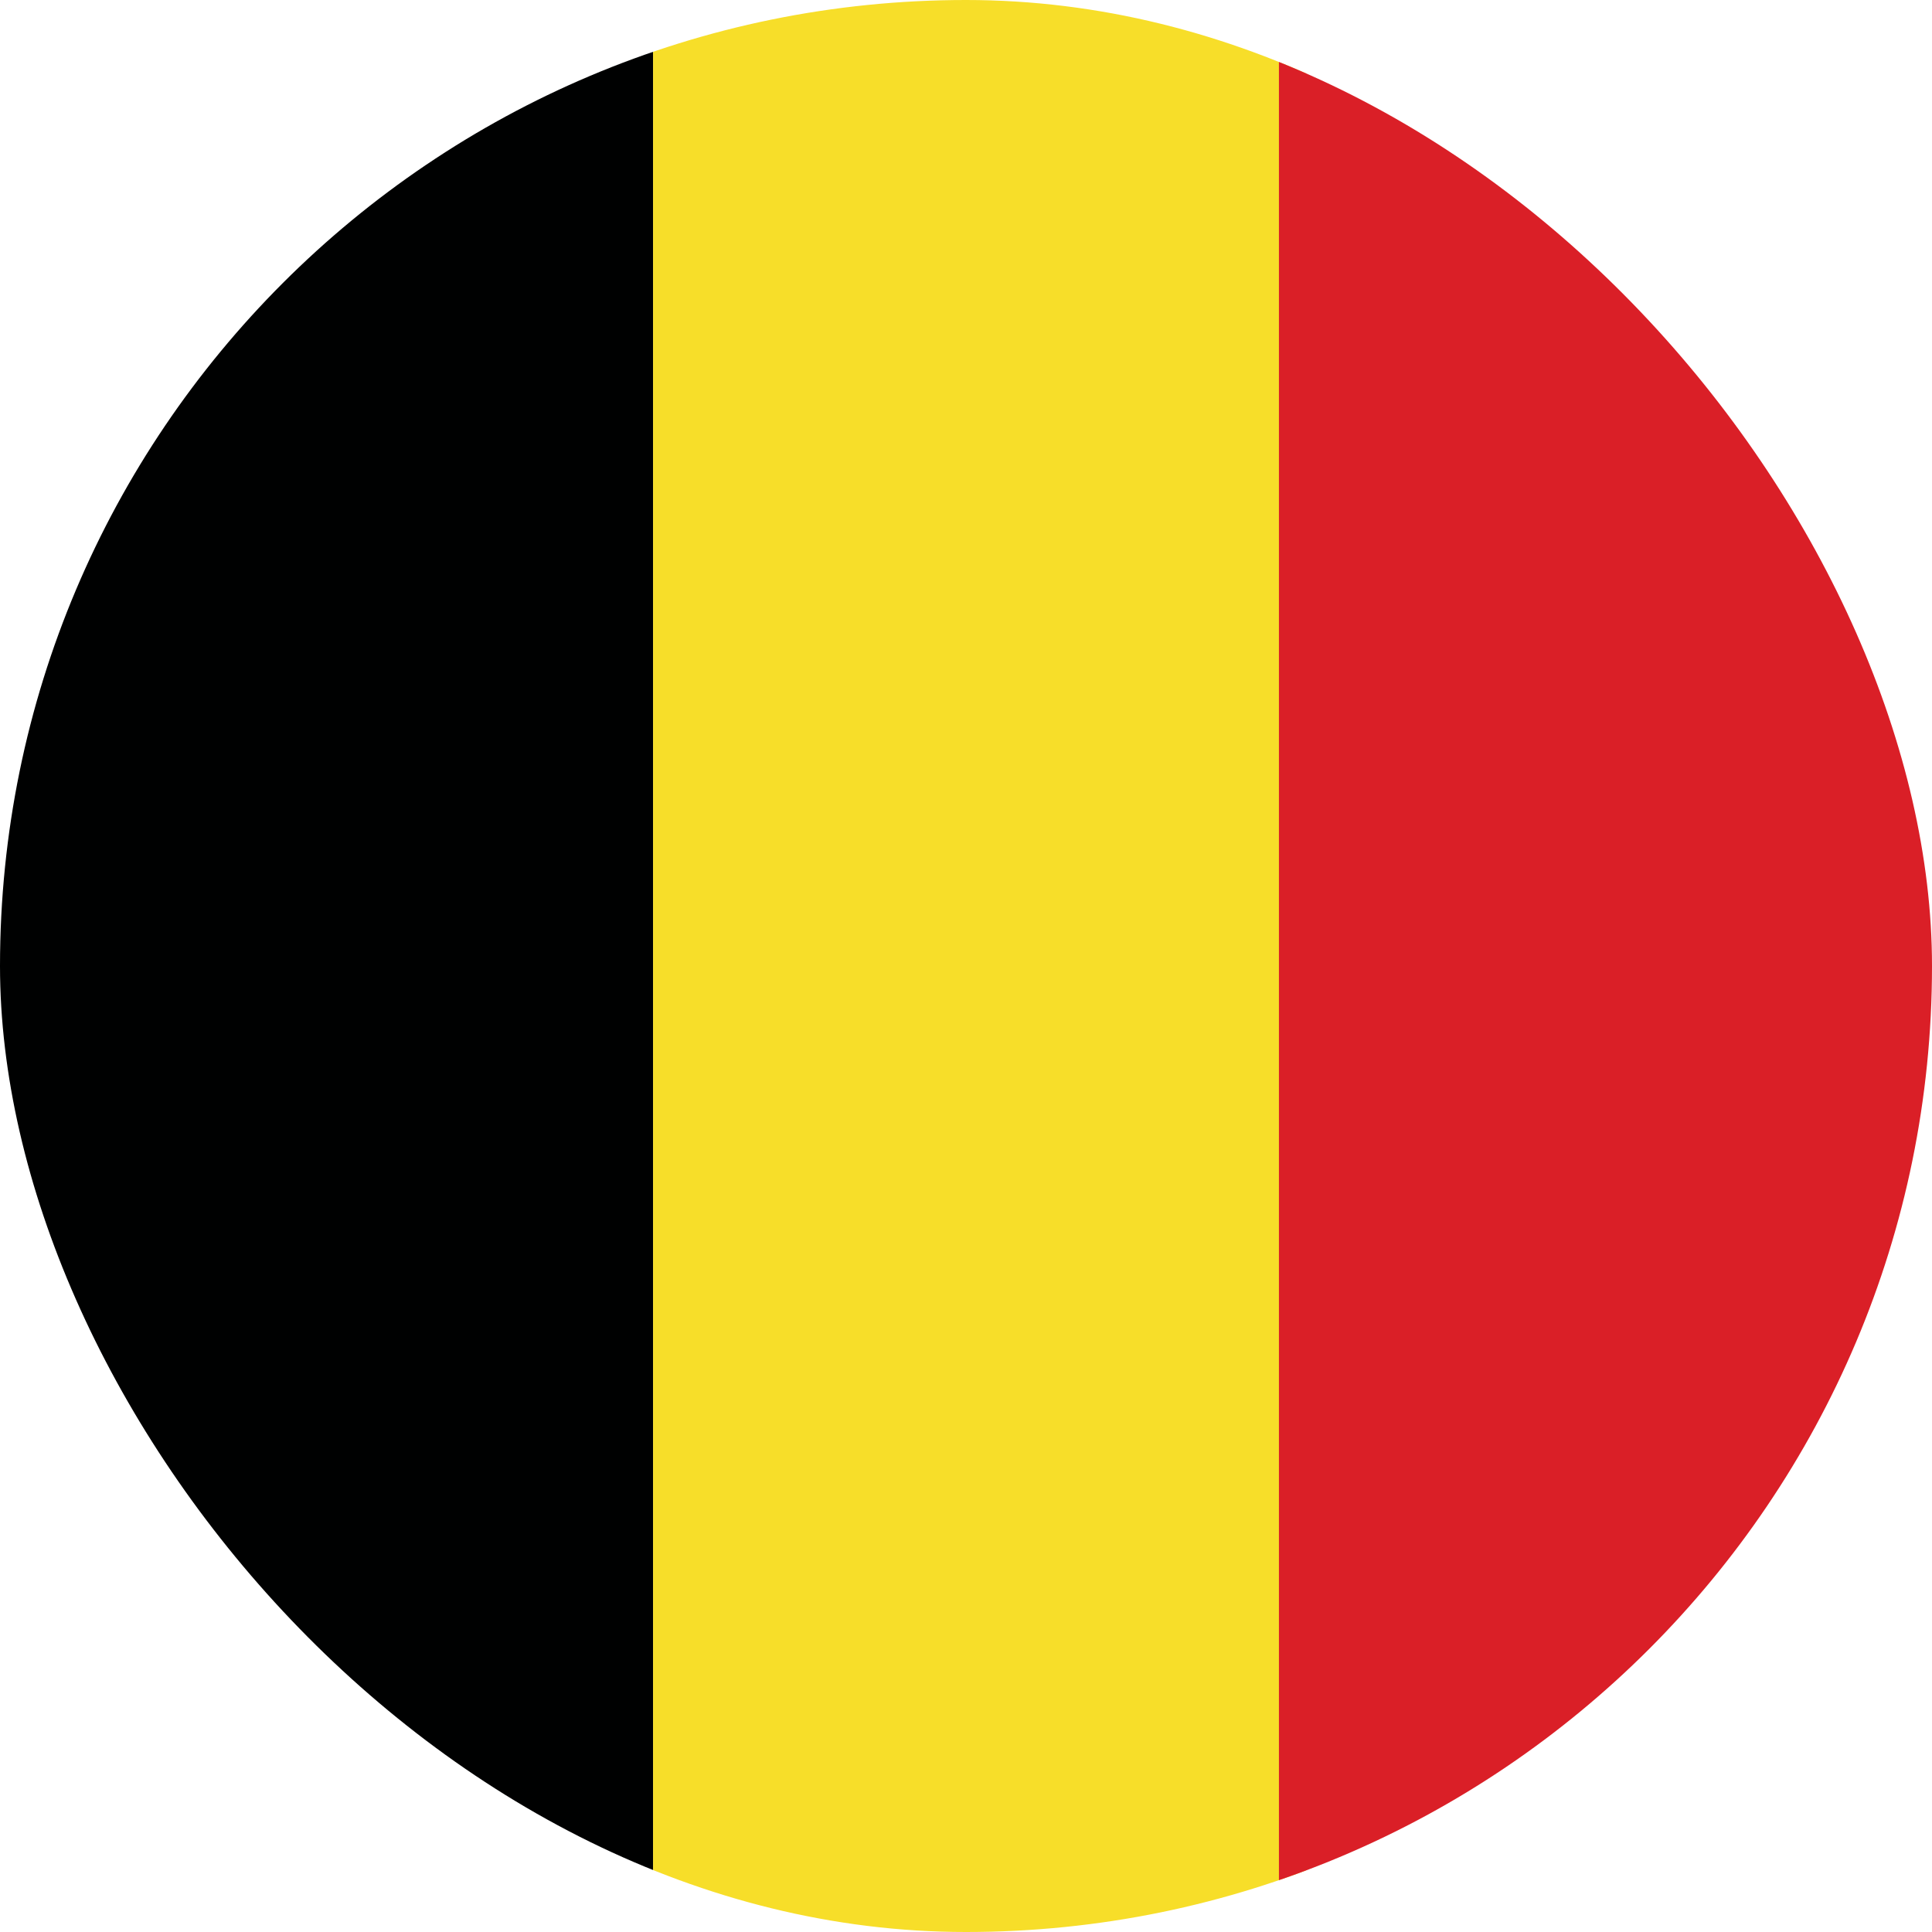 <svg width="32" height="32" viewBox="0 0 32 32" fill="none" xmlns="http://www.w3.org/2000/svg">
<g clip-path="url(#clip0_289_42012)">
<path fill-rule="evenodd" clip-rule="evenodd" d="M0 32H10.818V0H0V32Z" fill="#000101"/>
<path fill-rule="evenodd" clip-rule="evenodd" d="M10.817 32H21.634V0H10.817V32Z" fill="#F7DE29"/>
<path fill-rule="evenodd" clip-rule="evenodd" d="M21.183 32H32.001V0H21.183V32Z" fill="#DA1F27"/>
</g>
<defs>
<clipPath id="clip0_289_42012">
<rect width="32" height="32" rx="16" fill="white"/>
</clipPath>
</defs>
</svg>

